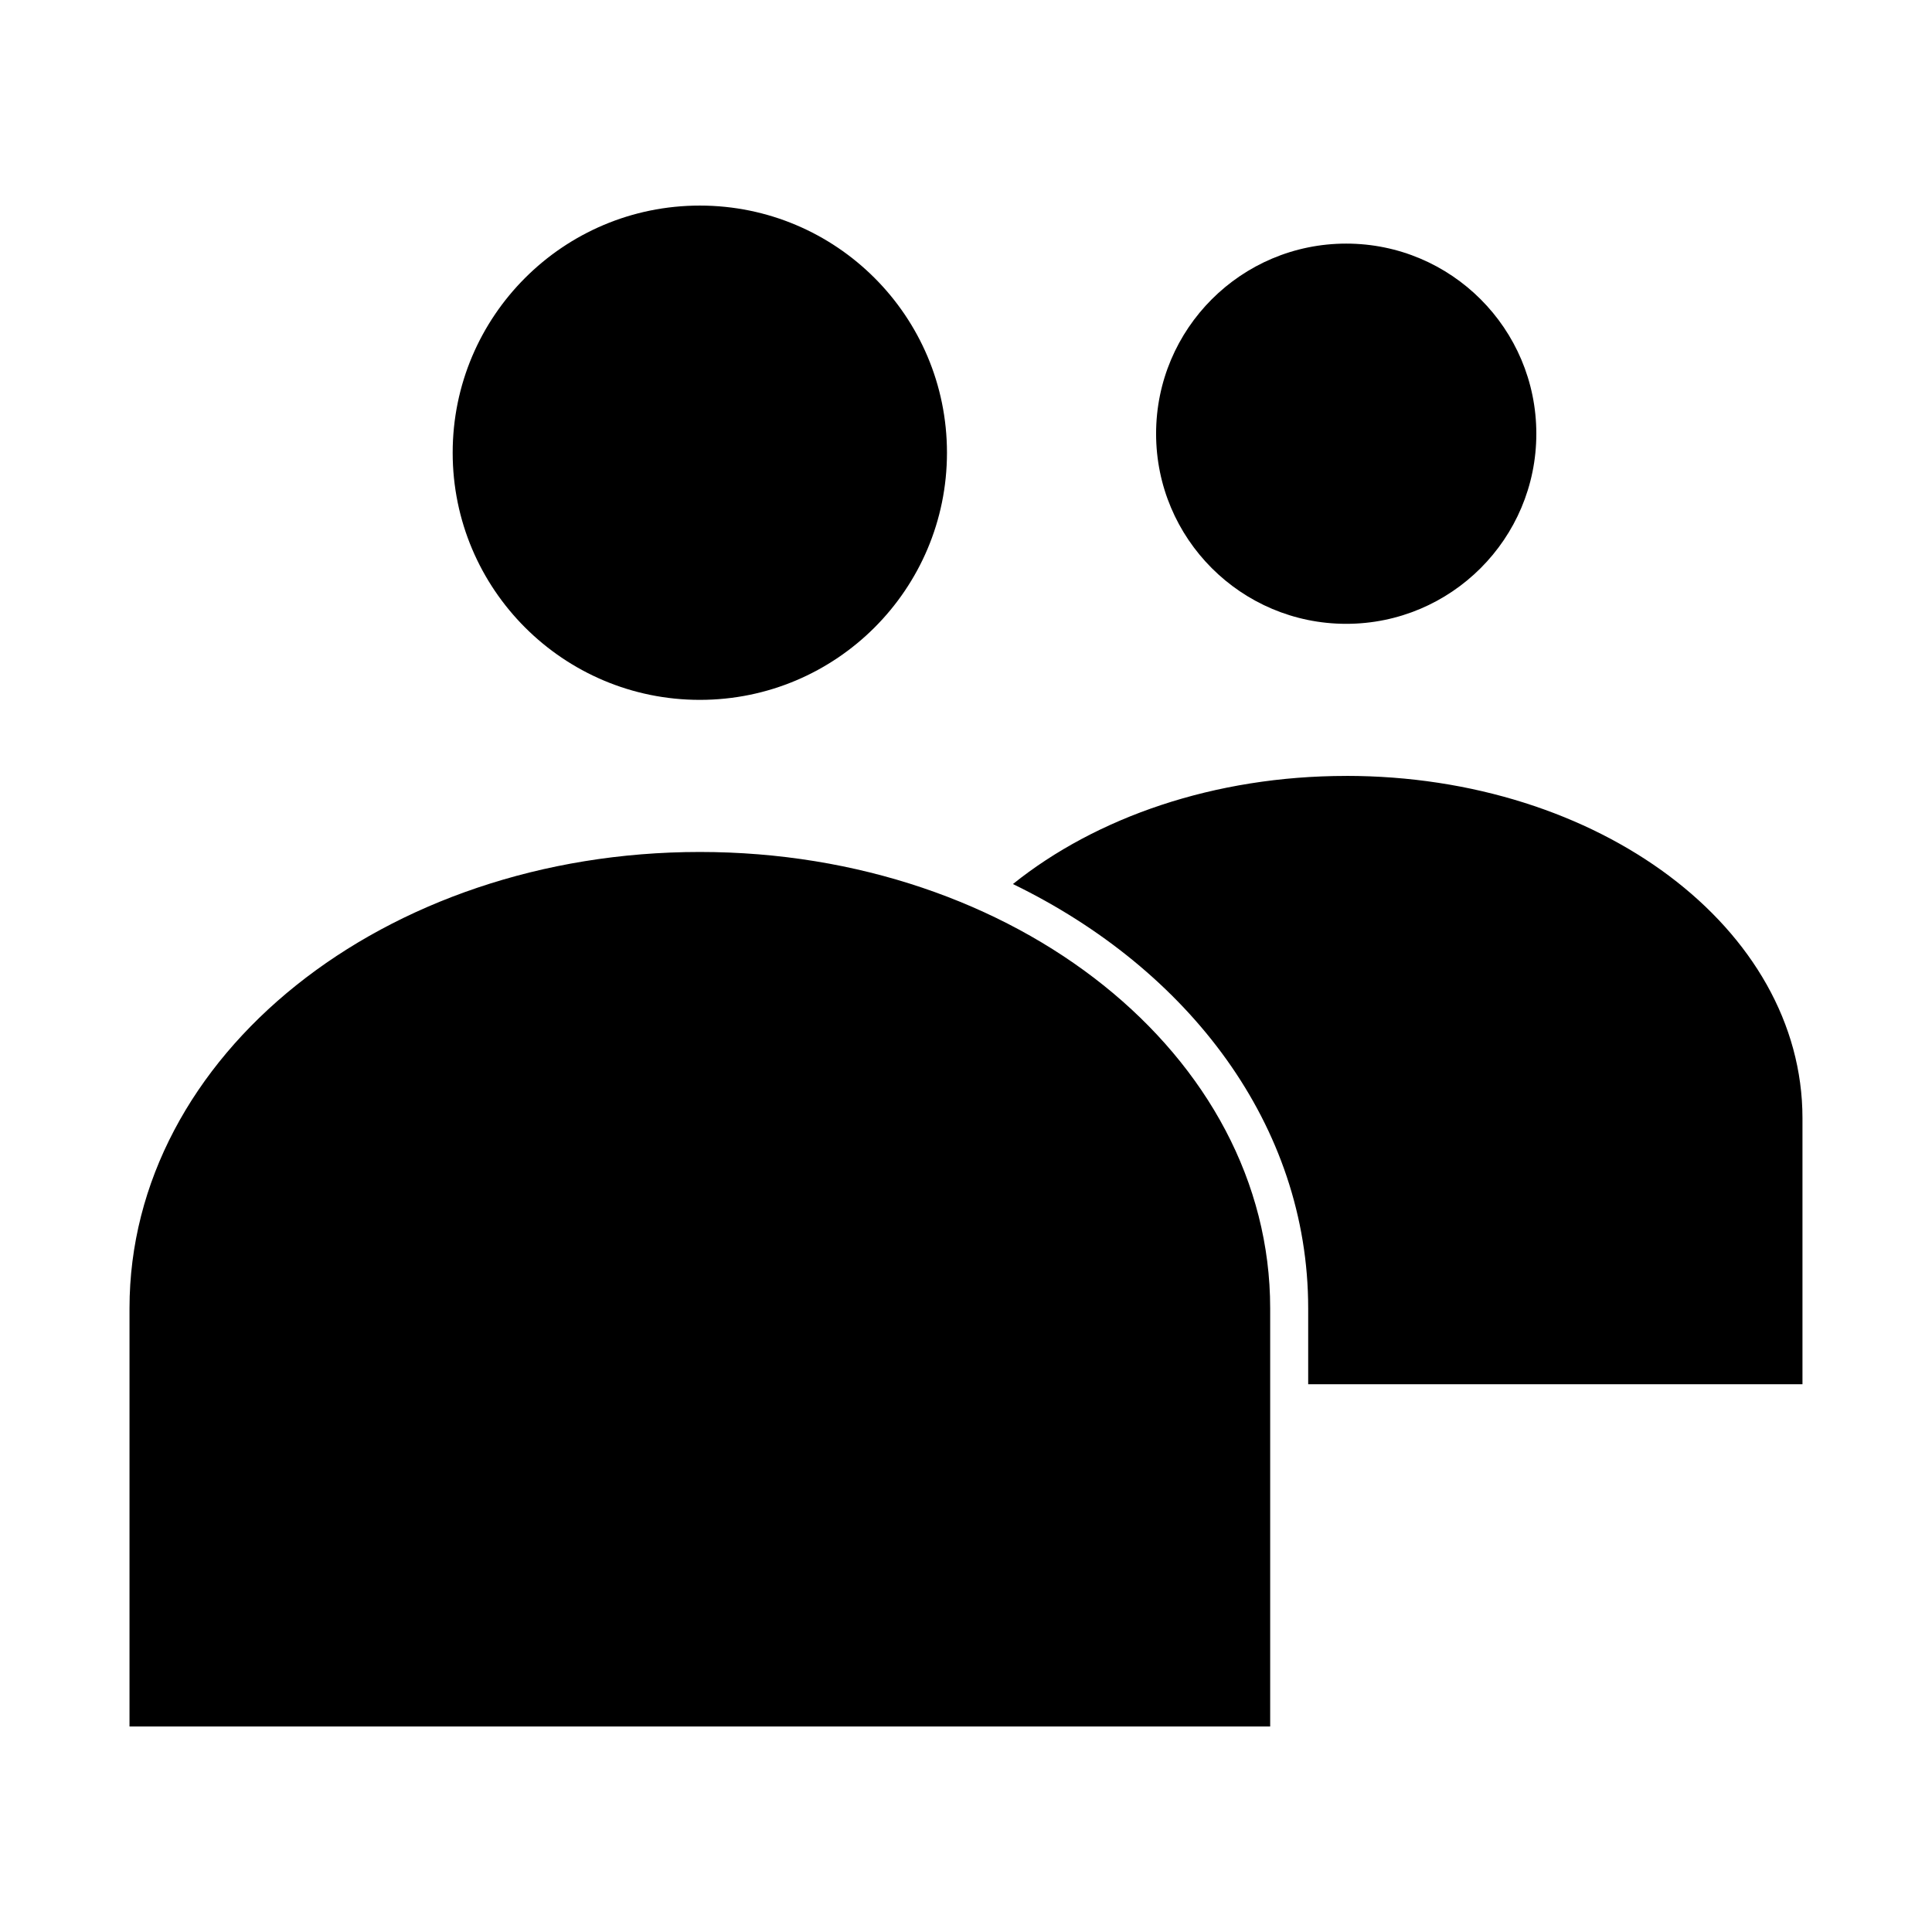 <?xml version="1.0" encoding="UTF-8"?>
<!-- Uploaded to: ICON Repo, www.svgrepo.com, Generator: ICON Repo Mixer Tools -->
<svg fill="#000000" width="800px" height="800px" version="1.1" viewBox="144 144 512 512" xmlns="http://www.w3.org/2000/svg">
 <path d="m329.46 198.48c-36.172 0-65.496 29.324-65.496 65.496s29.324 65.496 65.496 65.496 65.496-29.324 65.496-65.496-29.324-65.496-65.496-65.496zm171.3 10.078c-27.824 0-50.383 22.555-50.383 50.379 0 27.824 22.555 50.383 50.383 50.383 27.824 0 50.383-22.555 50.383-50.383 0-27.824-22.555-50.379-50.383-50.379zm0 141.07c-34.945 0-66.305 10.984-88.324 28.652 46.648 22.645 78.246 63.949 78.246 112.41v20.152h130.99v-70.535c0-50.242-53.93-90.688-120.91-90.688zm-171.3 20.152c-83.734 0-151.14 53.926-151.14 120.91v110.84h302.29v-110.84c0-66.988-67.41-120.91-151.14-120.91z"/>
</svg>